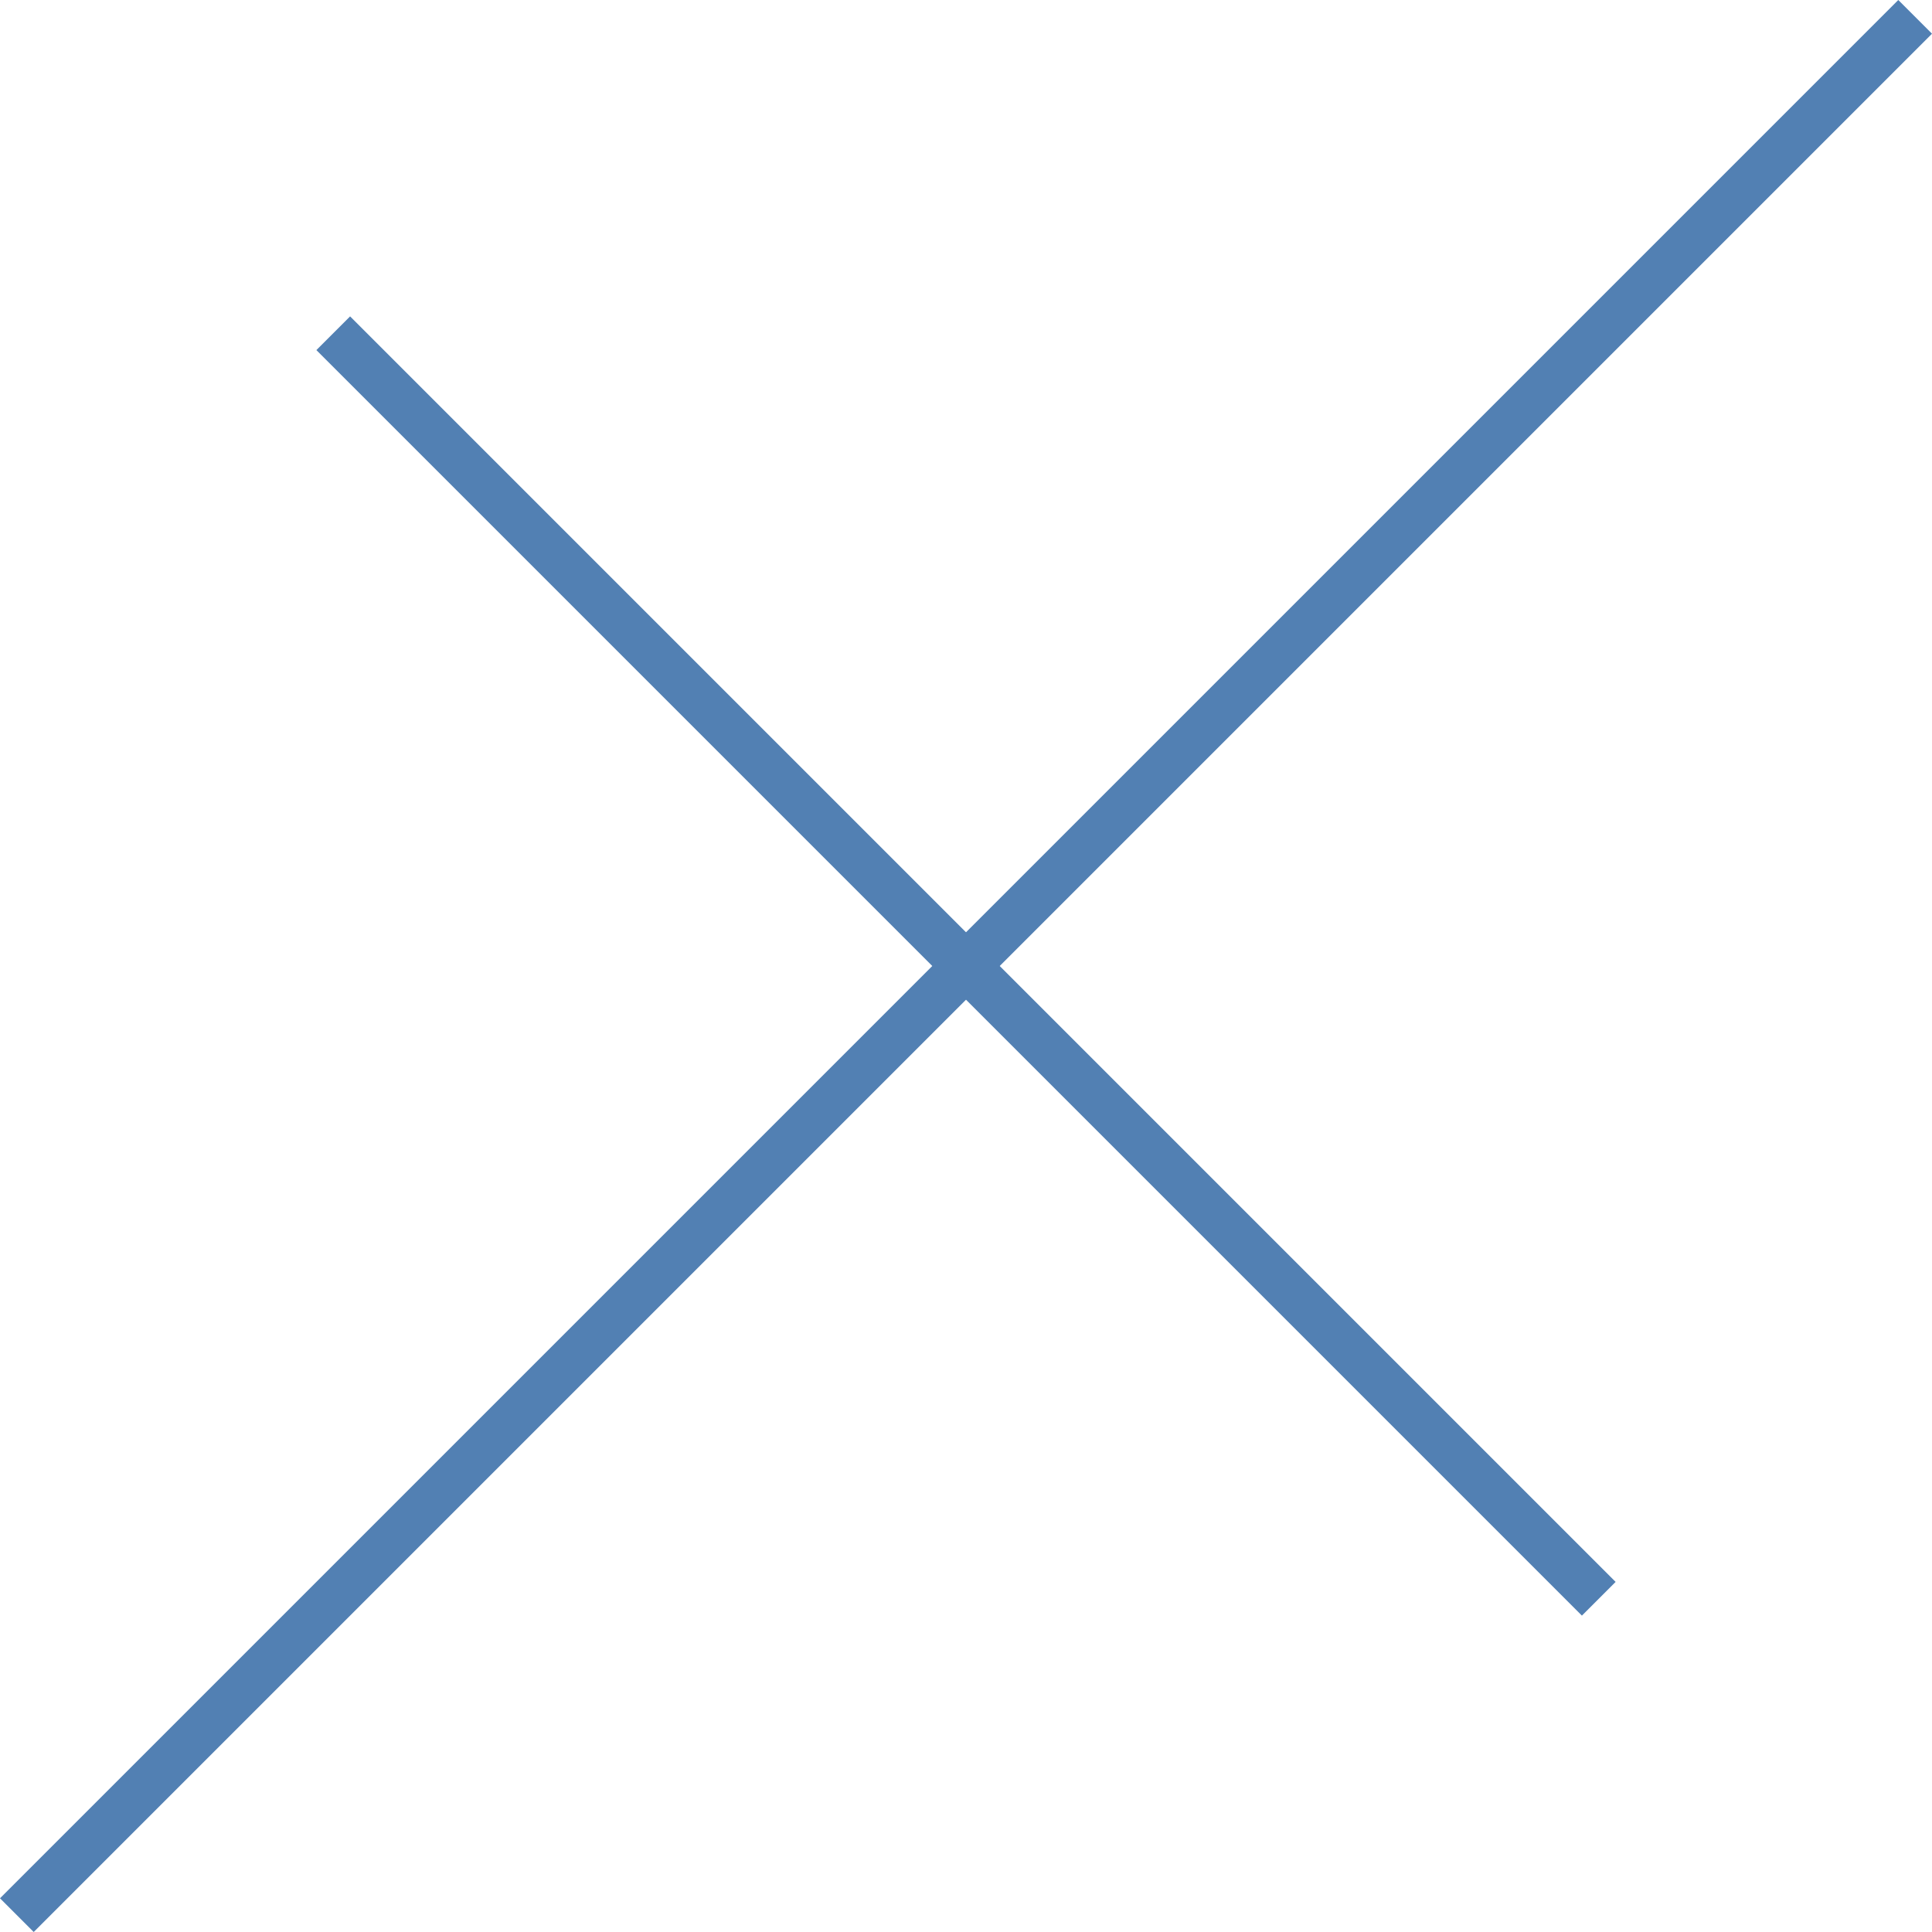<svg xmlns="http://www.w3.org/2000/svg" width="81.063" height="81.063" viewBox="0 0 81.063 81.063">
  <g id="グループ_10069" data-name="グループ 10069" transform="translate(-705.782 -5375.275)">
    <line id="線_719" data-name="線 719" x2="53.099" y2="53.099" transform="translate(719.764 5389.257)" fill="none" stroke="#5280b3" stroke-miterlimit="10" stroke-width="2"/>
    <line id="線_720" data-name="線 720" x1="79.649" y2="79.649" transform="translate(706.489 5375.982)" fill="none" stroke="#5280b3" stroke-miterlimit="10" stroke-width="2"/>
  </g>
</svg>
